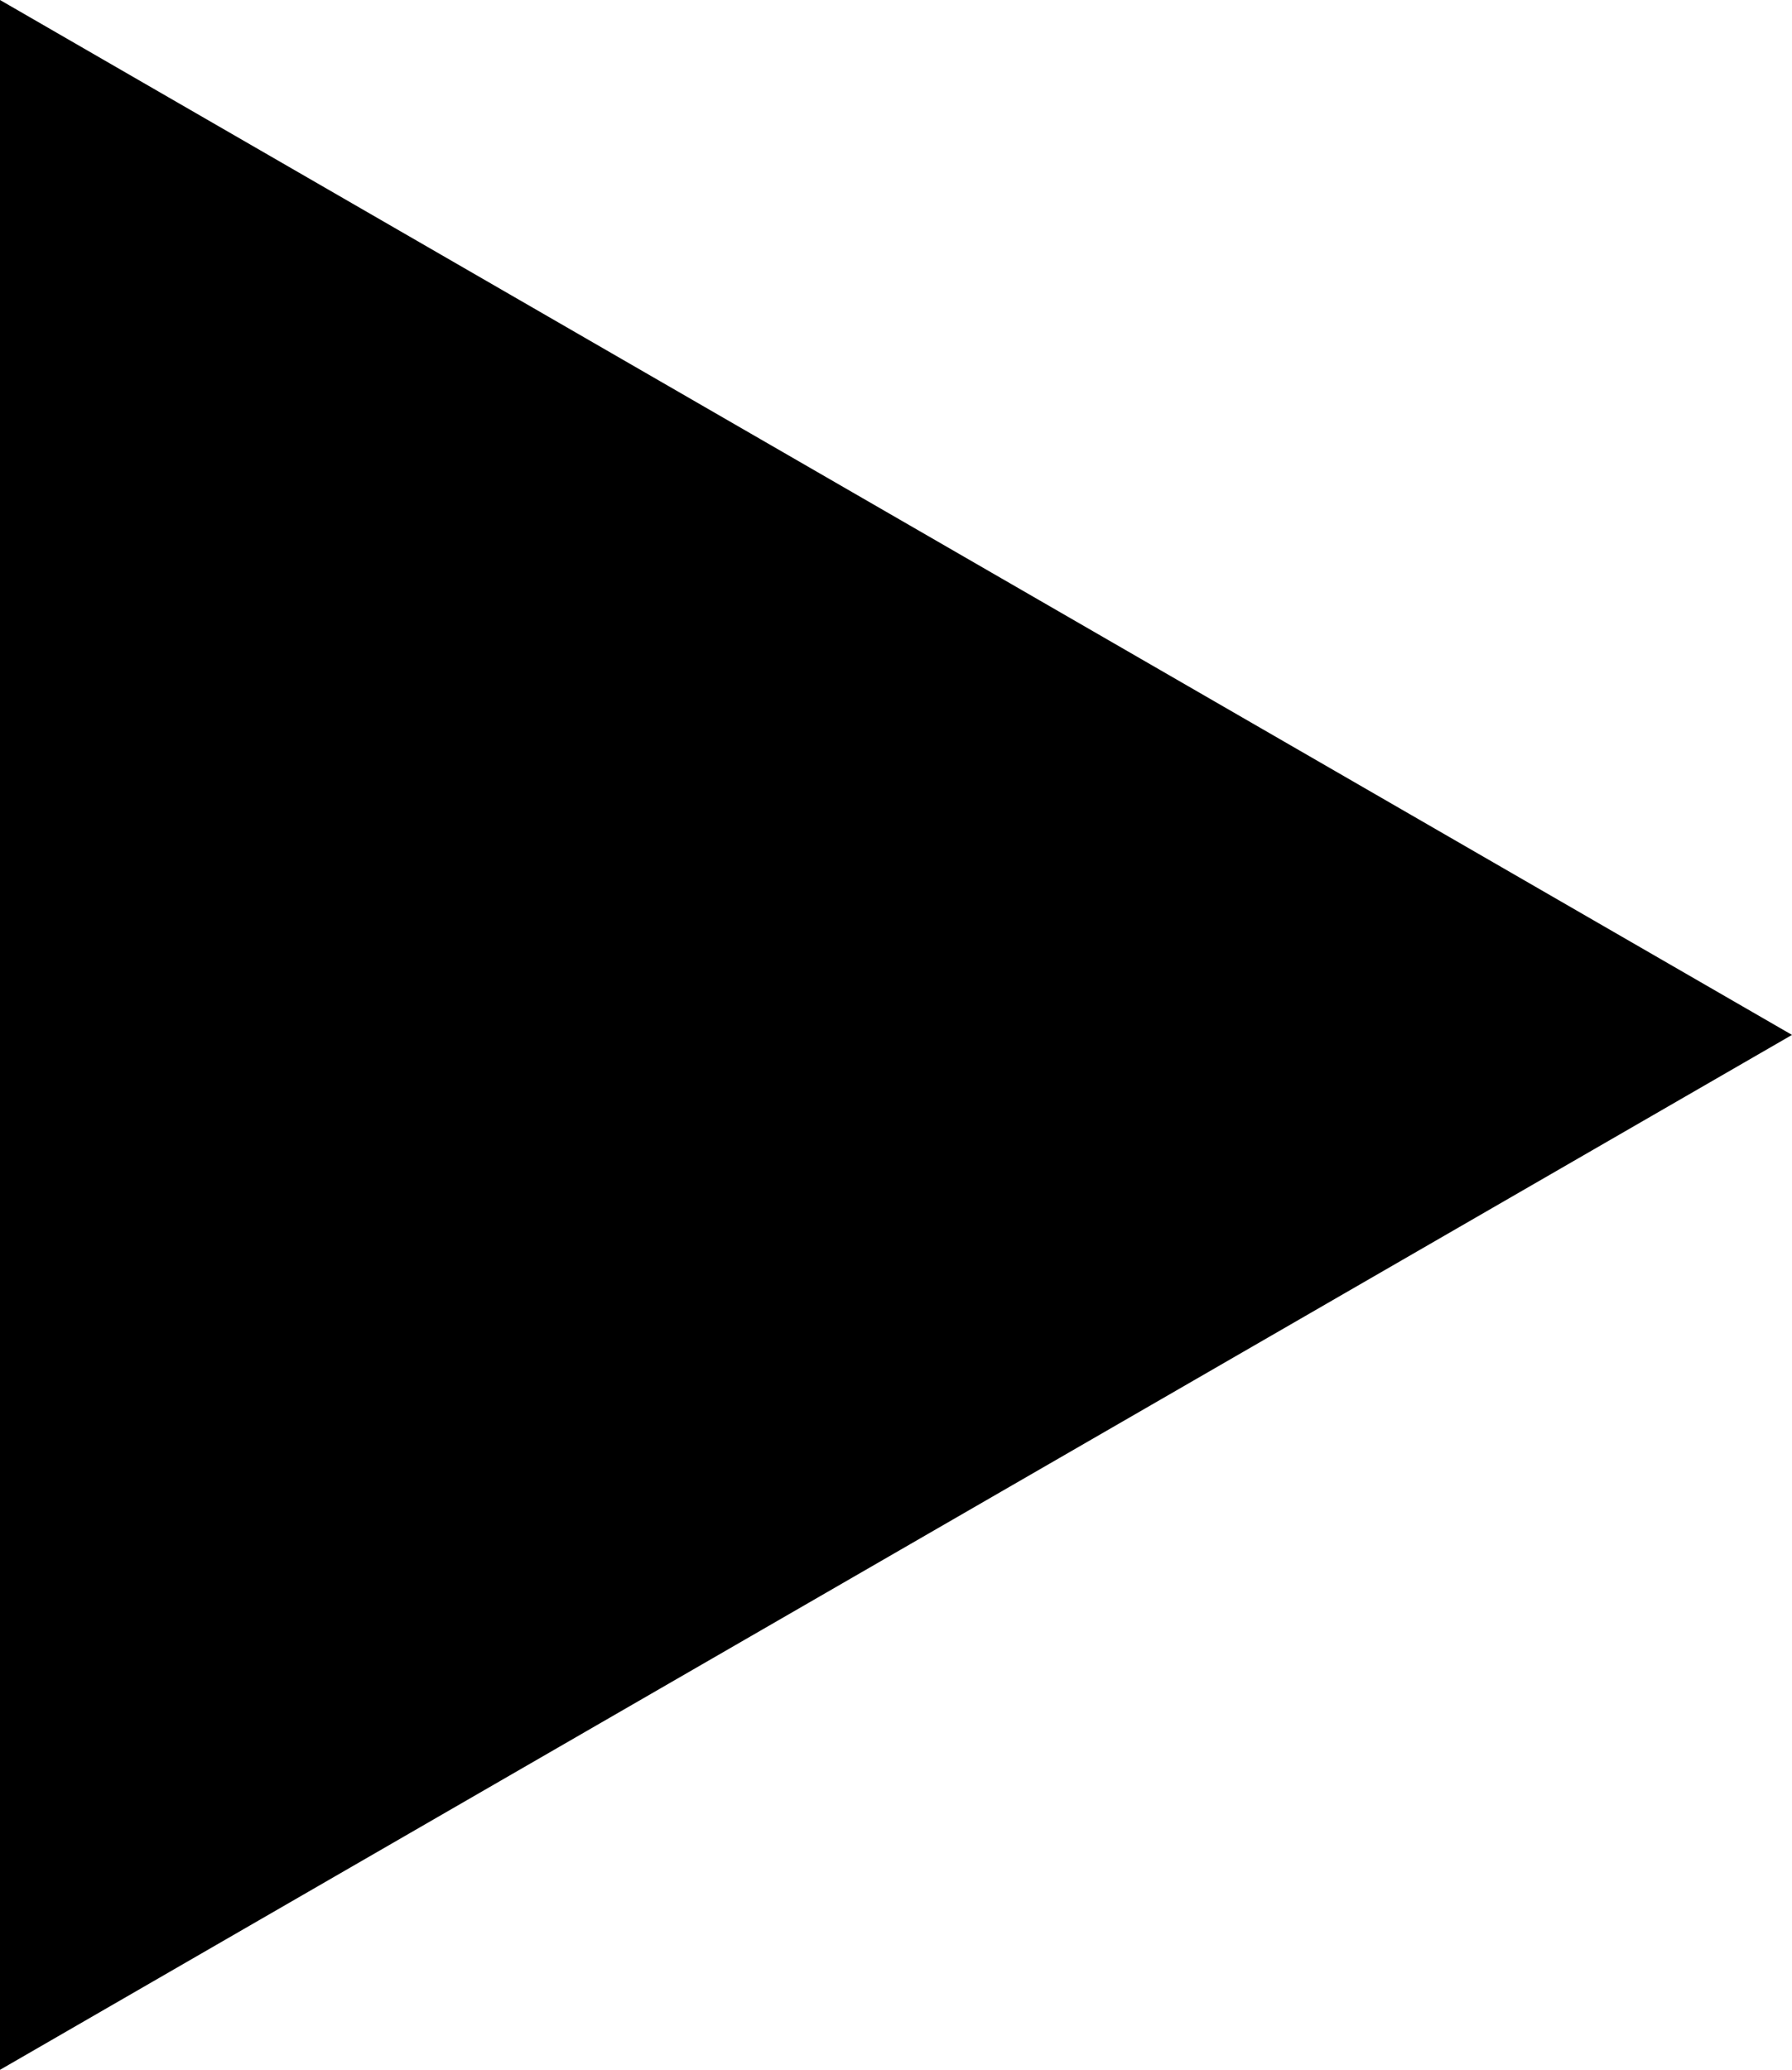 <?xml version="1.0" encoding="UTF-8"?>
<!-- Generator: Adobe Illustrator 12.0.0, SVG Export Plug-In . SVG Version: 6.00 Build 51448)  -->
<!DOCTYPE svg PUBLIC "-//W3C//DTD SVG 1.1//EN" "http://www.w3.org/Graphics/SVG/1.1/DTD/svg11.dtd">
<svg version="1.1" id="Layer_1" xmlns="http://www.w3.org/2000/svg" xmlns:xlink="http://www.w3.org/1999/xlink" width="460.5" height="531.74" viewBox="0 0 460.5 531.74" overflow="visible" enable-background="new 0 0 460.5 531.74" xml:space="preserve">
<polygon stroke="#000000" points="0.5,0.866 459.5,265.87 0.5,530.874 "/>
</svg>